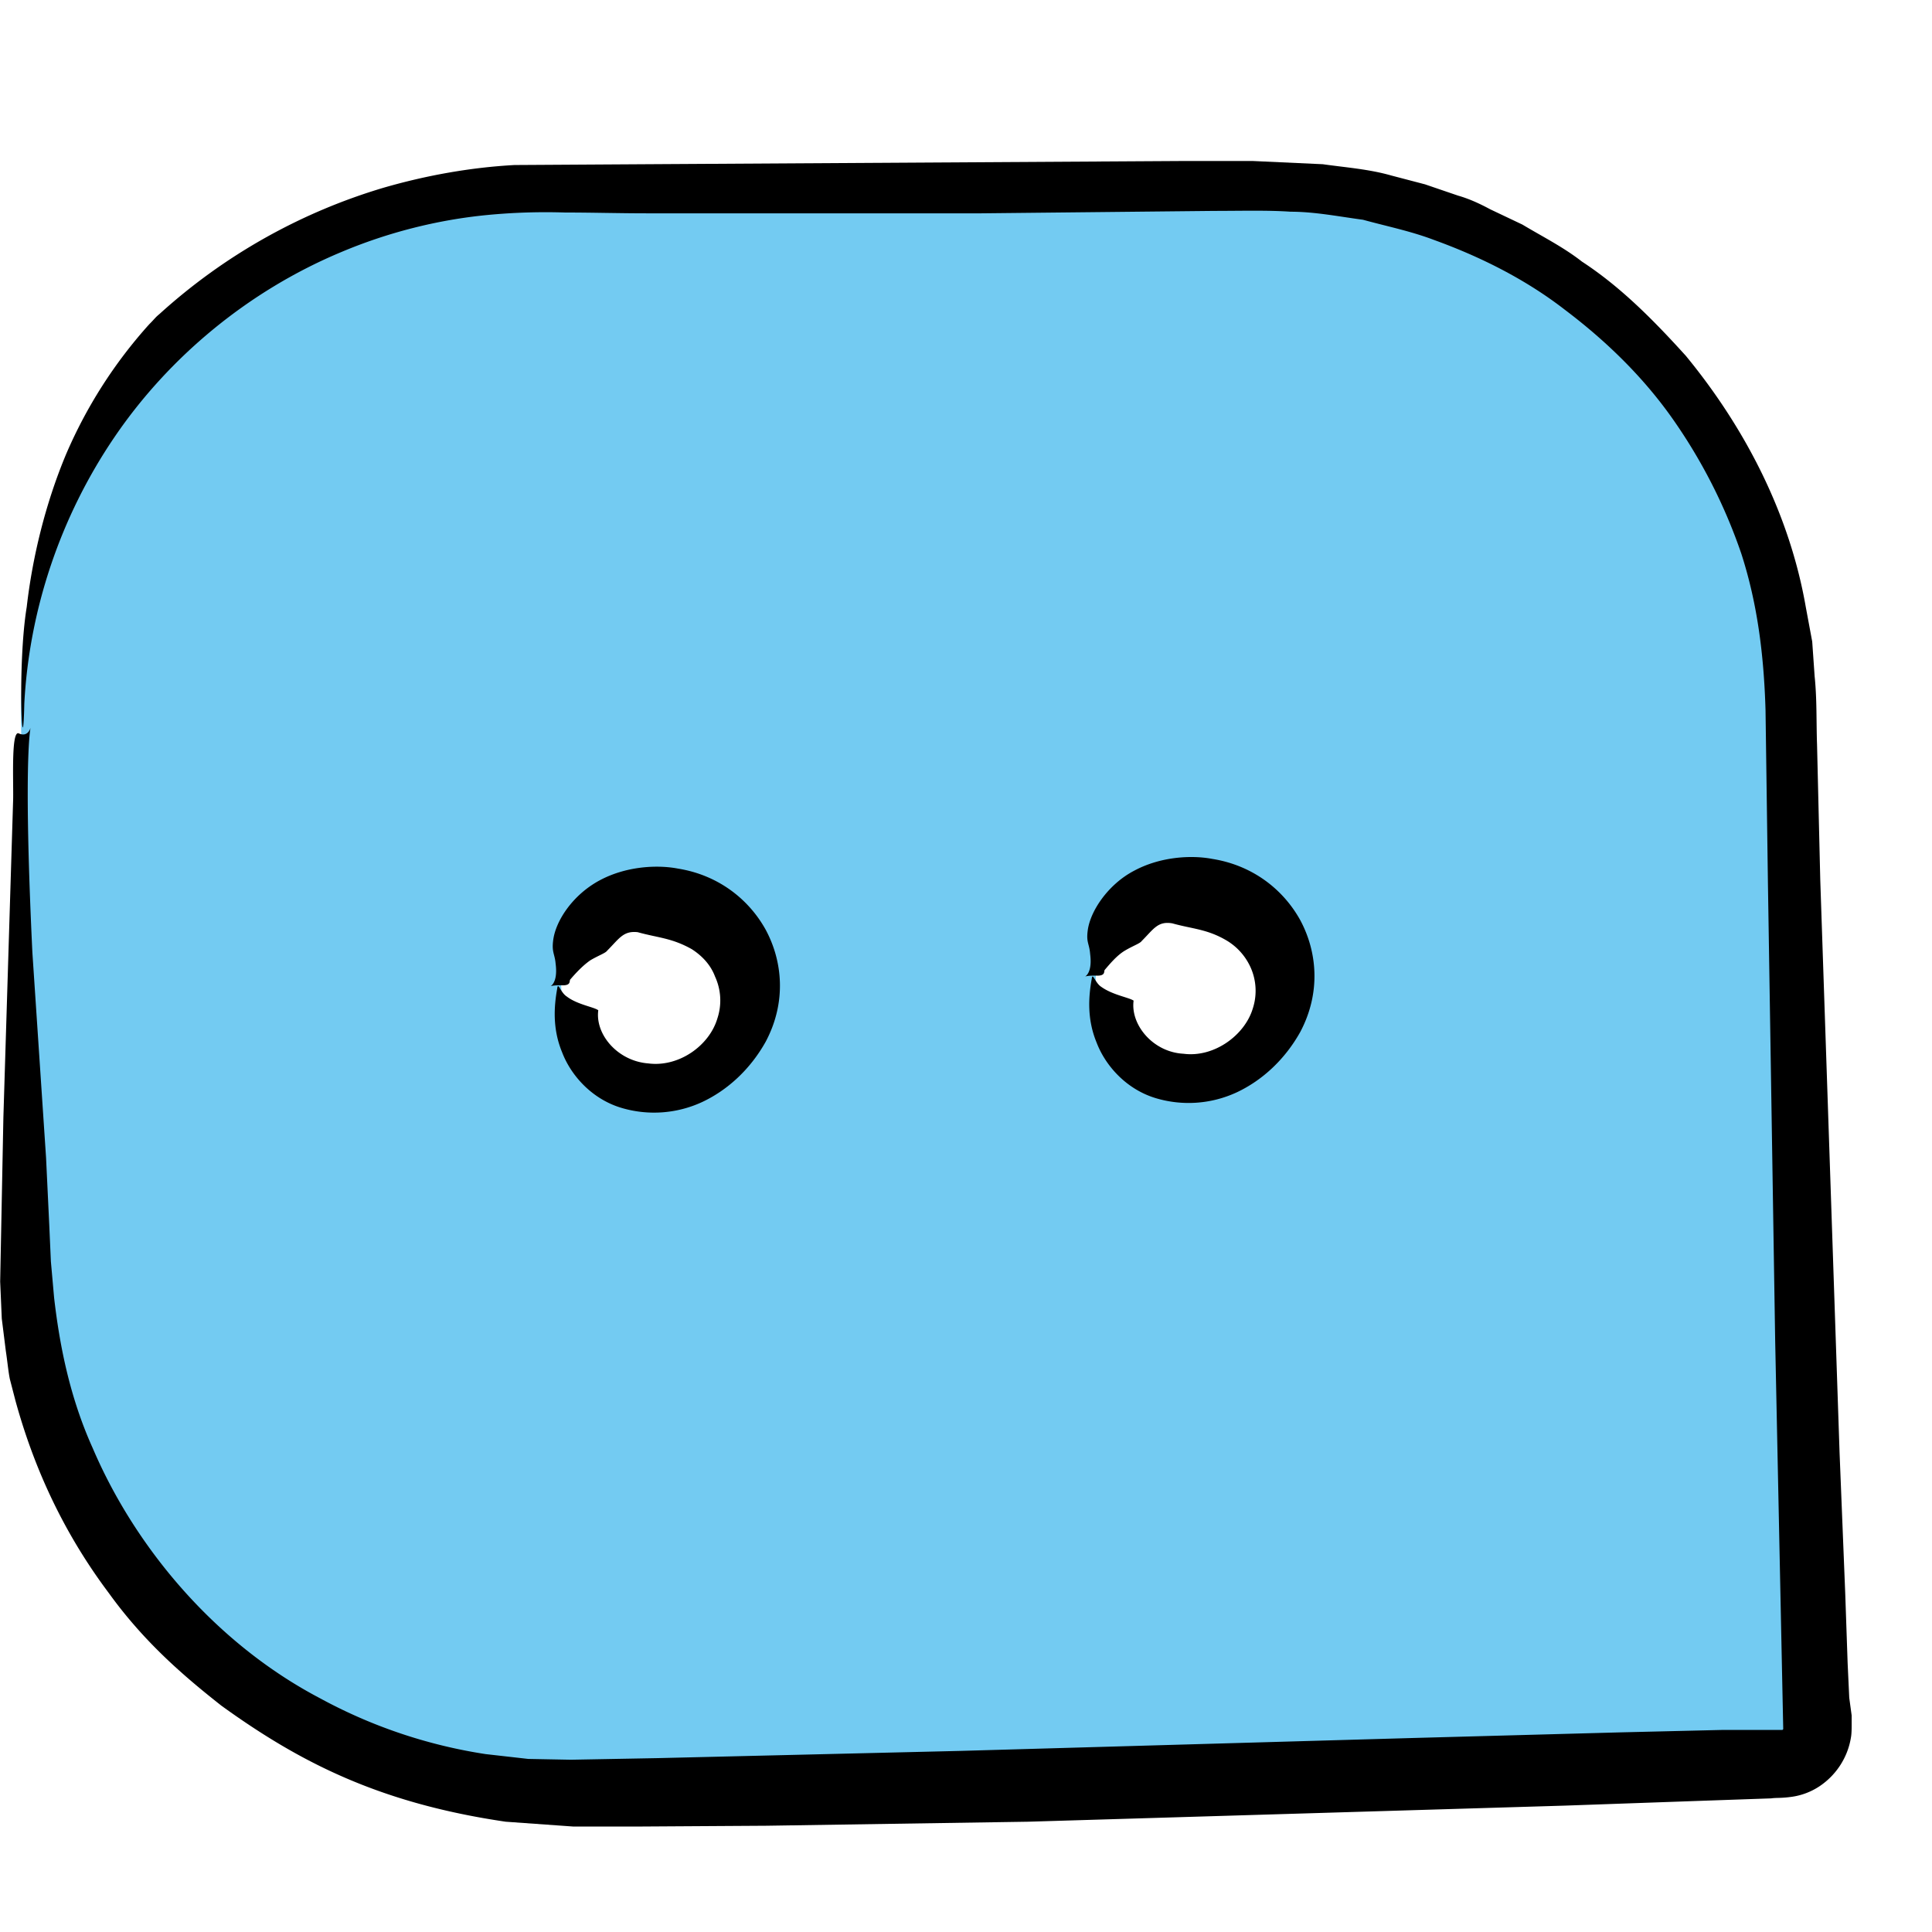 <svg xmlns="http://www.w3.org/2000/svg" width="24" height="24" fill="none" xmlns:v="https://vecta.io/nano"><path d="M.262 9.04c-.02-.87.14-1.74.46-2.55s.8-1.55 1.4-2.18a6.69 6.69 0 0 1 2.13-1.48c.8-.35 1.66-.53 2.54-.55l8.86-.15c3.67-.06 6.7 2.87 6.76 6.53l.22 12.78c0 .29-.22.52-.51.53l-14.98.25c-3.67.06-6.7-2.87-6.76-6.53l-.12-6.65zm13.35 3.1c.01.61.52 1.1 1.13 1.09s1.1-.52 1.09-1.13-.52-1.1-1.13-1.09a1.11 1.11 0 0 0-1.09 1.13zm-6.64.11c.01.61.52 1.1 1.13 1.09s1.1-.52 1.09-1.13c-.02-.61-.52-1.1-1.14-1.08s-1.09.51-1.08 1.12z" fill="#73cbf2"/><path d="M7.432 12.55c-.04.3.24.63.62.66.38.05.76-.22.86-.56a.71.71 0 0 0-.03-.52c-.06-.16-.18-.27-.29-.34-.25-.14-.42-.14-.67-.21-.18-.02-.23.08-.38.23-.02.03-.11.06-.21.12-.1.07-.19.17-.25.24-.01.02.01.07-.09.07-.31-.01-.04.11-.09-.27-.01-.12-.05-.14-.03-.29.03-.24.24-.56.57-.74s.72-.2.98-.15c.5.08.88.38 1.09.76.21.39.26.9 0 1.39-.19.34-.47.6-.79.75a1.42 1.42 0 0 1-1.01.07c-.36-.11-.62-.4-.73-.69-.12-.29-.1-.57-.06-.79.01-.09.04.05.12.1.13.1.34.13.39.17zm6.65-.12c-.04.3.24.64.62.66.38.05.76-.23.86-.56a.71.71 0 0 0-.03-.52c-.07-.15-.18-.26-.3-.33-.24-.14-.42-.14-.67-.21-.18-.03-.23.07-.38.22-.02.03-.11.06-.21.12s-.19.17-.25.24c-.01.02.01.07-.09.07-.31-.01-.04.11-.09-.27-.01-.13-.05-.14-.03-.29.03-.24.25-.57.57-.74.33-.18.72-.2.98-.15.5.08.88.38 1.09.76.21.39.26.9 0 1.39-.19.34-.47.6-.79.75a1.42 1.42 0 0 1-1.01.07c-.36-.11-.62-.4-.73-.69-.12-.29-.1-.57-.06-.79.01-.09.04.05.12.1.14.1.34.13.4.17zm-12.23-8.4c.08-.08.07-.08.13-.13a7.19 7.19 0 0 1 2.79-1.57c.52-.15 1.07-.25 1.62-.28l1.63-.01 6.68-.04h.86l.87.04c.28.04.57.06.85.14l.42.11.41.14c.14.04.27.1.4.17l.4.19c.25.15.51.28.74.46.49.32.9.74 1.29 1.17.74.9 1.29 1.97 1.49 3.12l.08.43.03.43c.03.29.02.57.03.85l.04 1.68.24 7.12.07 1.74.03.87.02.43.03.22v.11c0 .05 0 .12-.01.17-.04.24-.18.46-.39.6a.83.83 0 0 1-.34.13c-.14.02-.19.01-.26.02l-.86.03-1.7.06-6.67.2-3.25.05-1.6.01h-.8l-.84-.06c-1.57-.23-2.56-.74-3.53-1.44-.47-.37-.96-.79-1.4-1.4-.45-.6-.88-1.37-1.16-2.39l-.07-.27c-.02-.1-.03-.22-.05-.35l-.05-.4-.02-.46.04-2.04.12-3.91c.01-.2-.03-.9.07-.86.32.15-.01-1.05.17 2.72l.17 2.55.04.84.02.45.04.45c.07.61.2 1.25.48 1.87.53 1.24 1.53 2.43 2.83 3.11a6.29 6.29 0 0 0 2.05.69l.53.06.53.01 1.08-.02 3.77-.09 5.61-.16 2.58-.07 1.26-.03h.61.08.05.01l.01-.01-.1-4.82-.09-5.68-.03-2.16c-.02-.68-.1-1.32-.3-1.94a6.66 6.66 0 0 0-.87-1.7c-.37-.52-.83-.96-1.32-1.33-.49-.38-1.05-.66-1.63-.87-.29-.11-.59-.17-.88-.25-.3-.04-.6-.1-.9-.1-.29-.02-.62-.01-.95-.01l-.97.01-1.92.02h-4.16c-.34 0-.68-.01-1.01-.01a7.58 7.58 0 0 0-.96.03c-.63.06-1.25.22-1.82.46-1.15.48-2.14 1.3-2.82 2.3S.362 7.59.302 8.74c-.02.9-.09-.47.03-1.2.07-.61.23-1.28.49-1.9a5.86 5.86 0 0 1 1.03-1.61z" fill-rule="evenodd" fill="#000"/></svg>